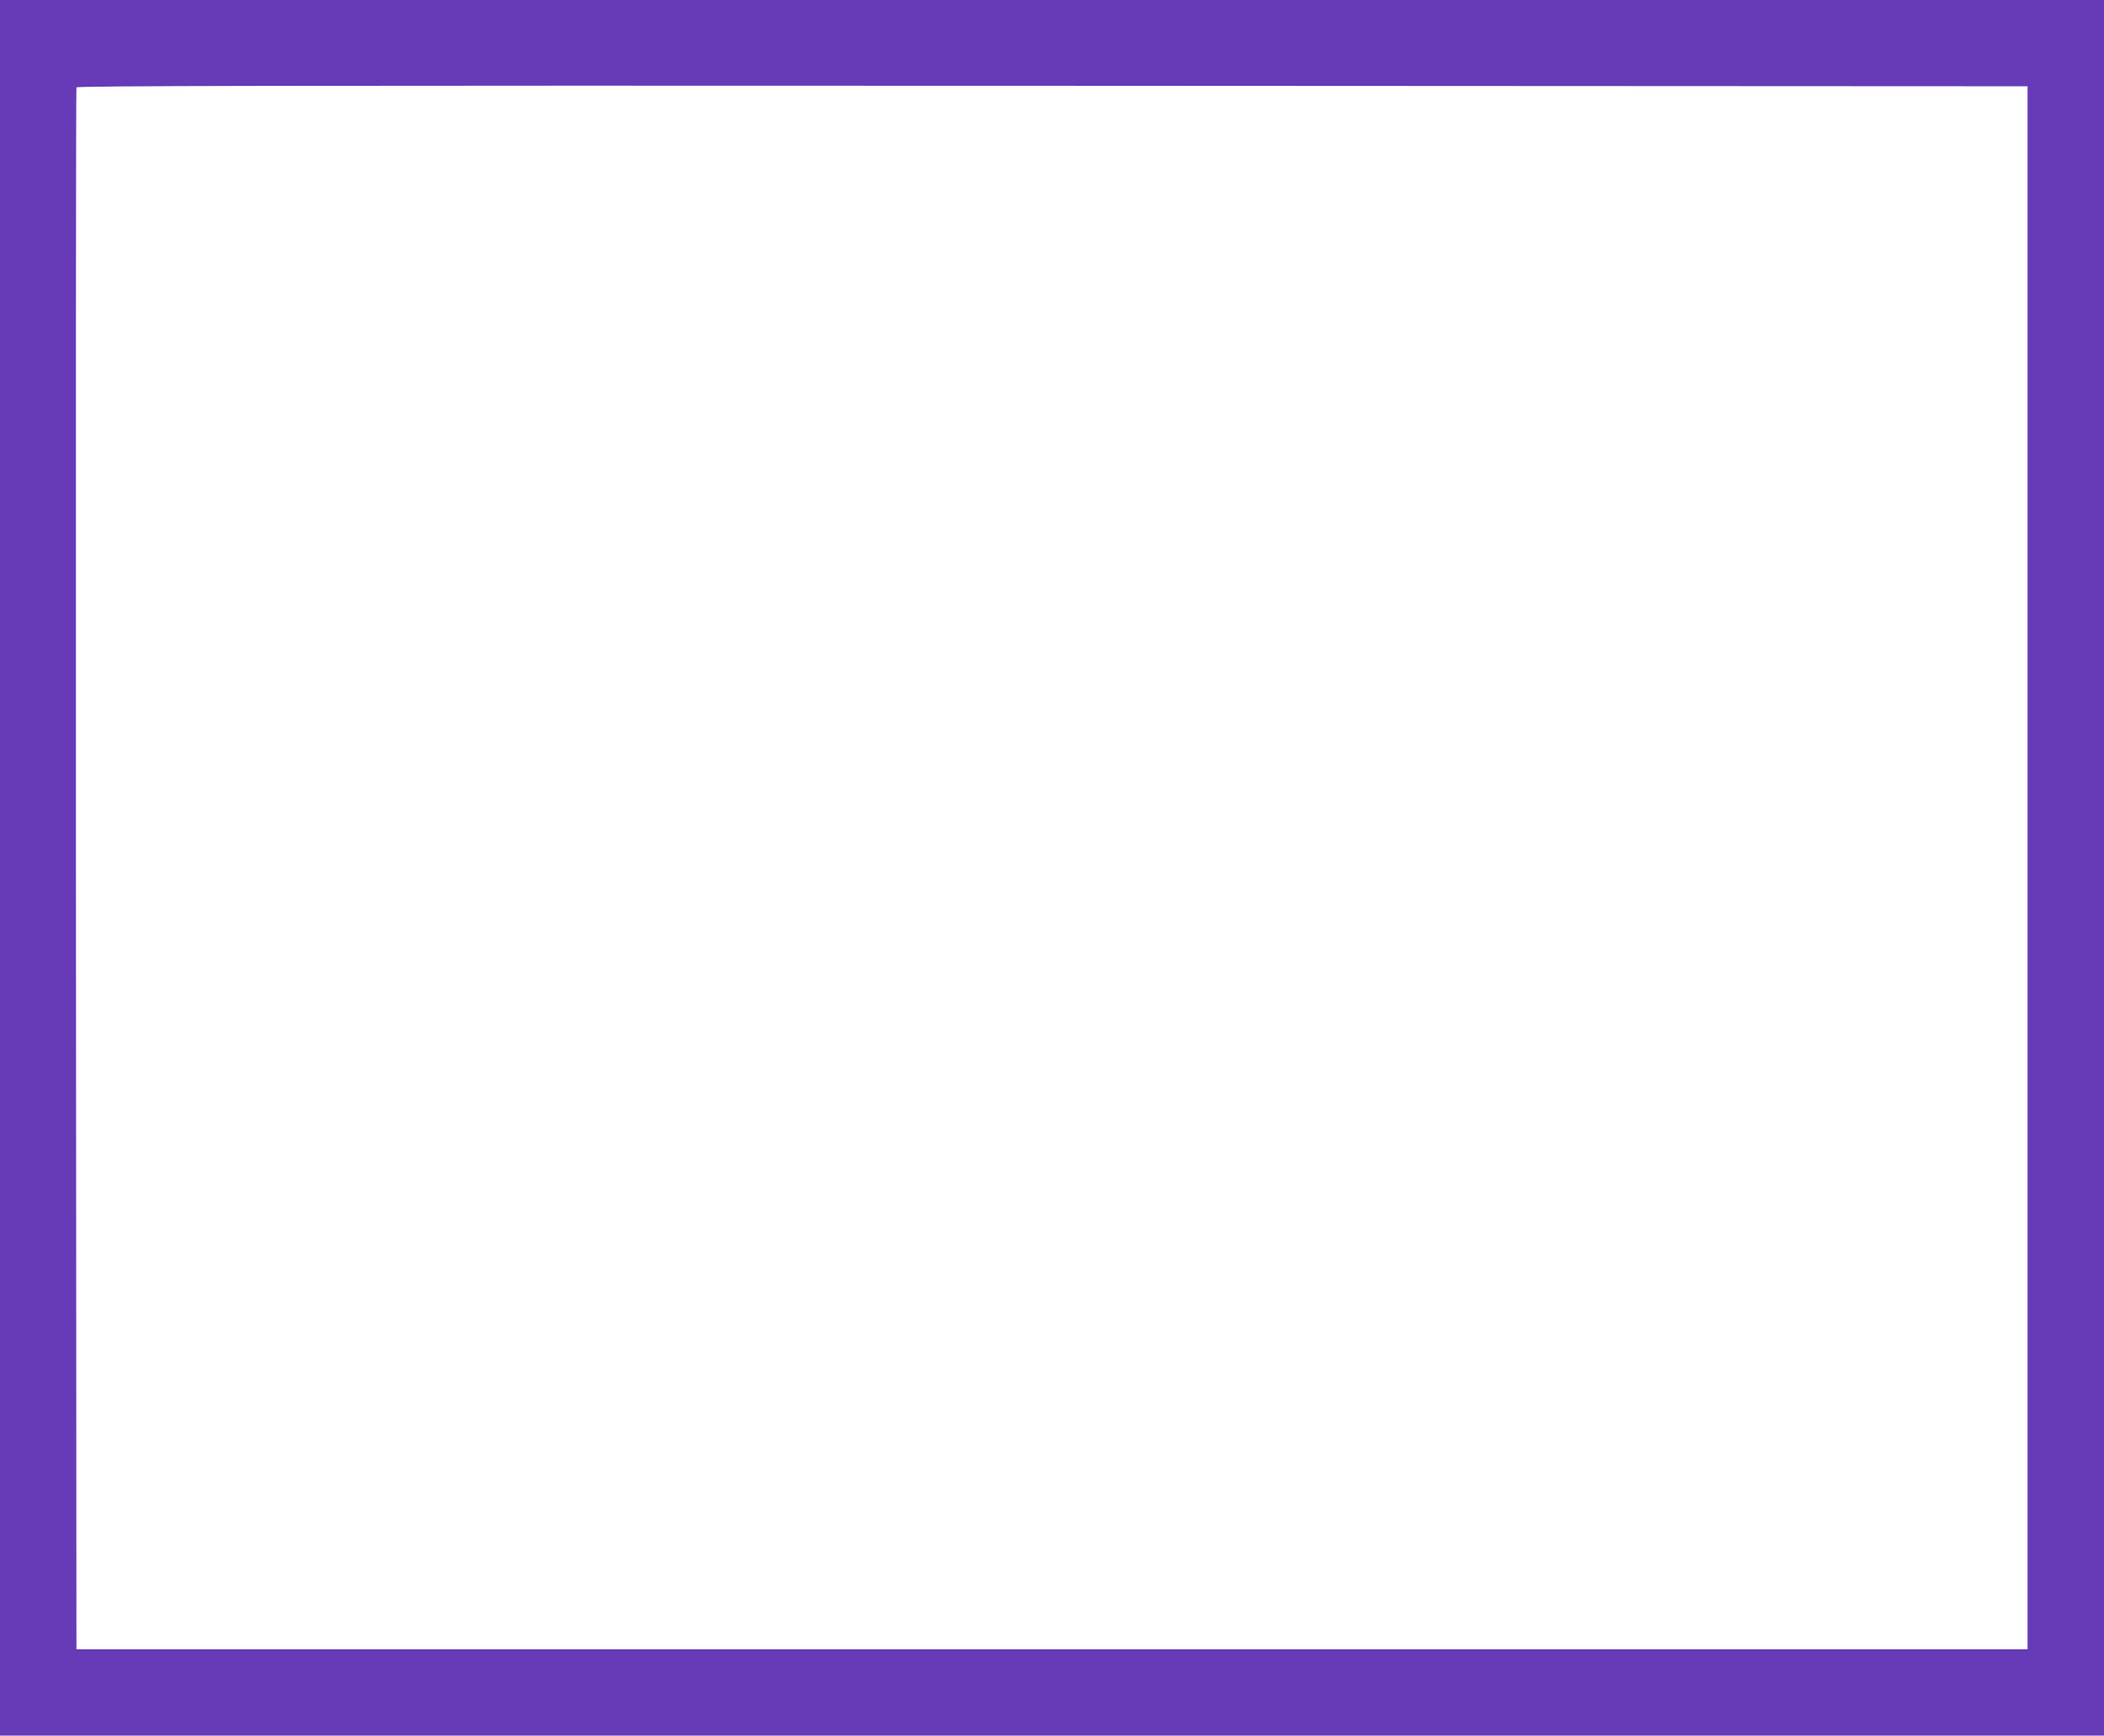 <?xml version="1.0" standalone="no"?>
<!DOCTYPE svg PUBLIC "-//W3C//DTD SVG 20010904//EN"
 "http://www.w3.org/TR/2001/REC-SVG-20010904/DTD/svg10.dtd">
<svg version="1.0" xmlns="http://www.w3.org/2000/svg"
 width="1280pt" height="1056pt" viewBox="0 0 1280 1056"
 preserveAspectRatio="xMidYMid meet">
<g transform="translate(0,1056) scale(0.1,-0.1)"
fill="#673ab7" stroke="none">
<path d="M0 5280 l0 -5280 6400 0 6400 0 0 5280 0 5280 -6400 0 -6400 0 0
-5280z m12335 0 l0 -4755 -5935 0 -5935 0 -3 4745 c-1 2610 0 4751 3 4758 3
10 1196 12 5937 10 l5933 -3 0 -4755z"/>
</g>
</svg>
